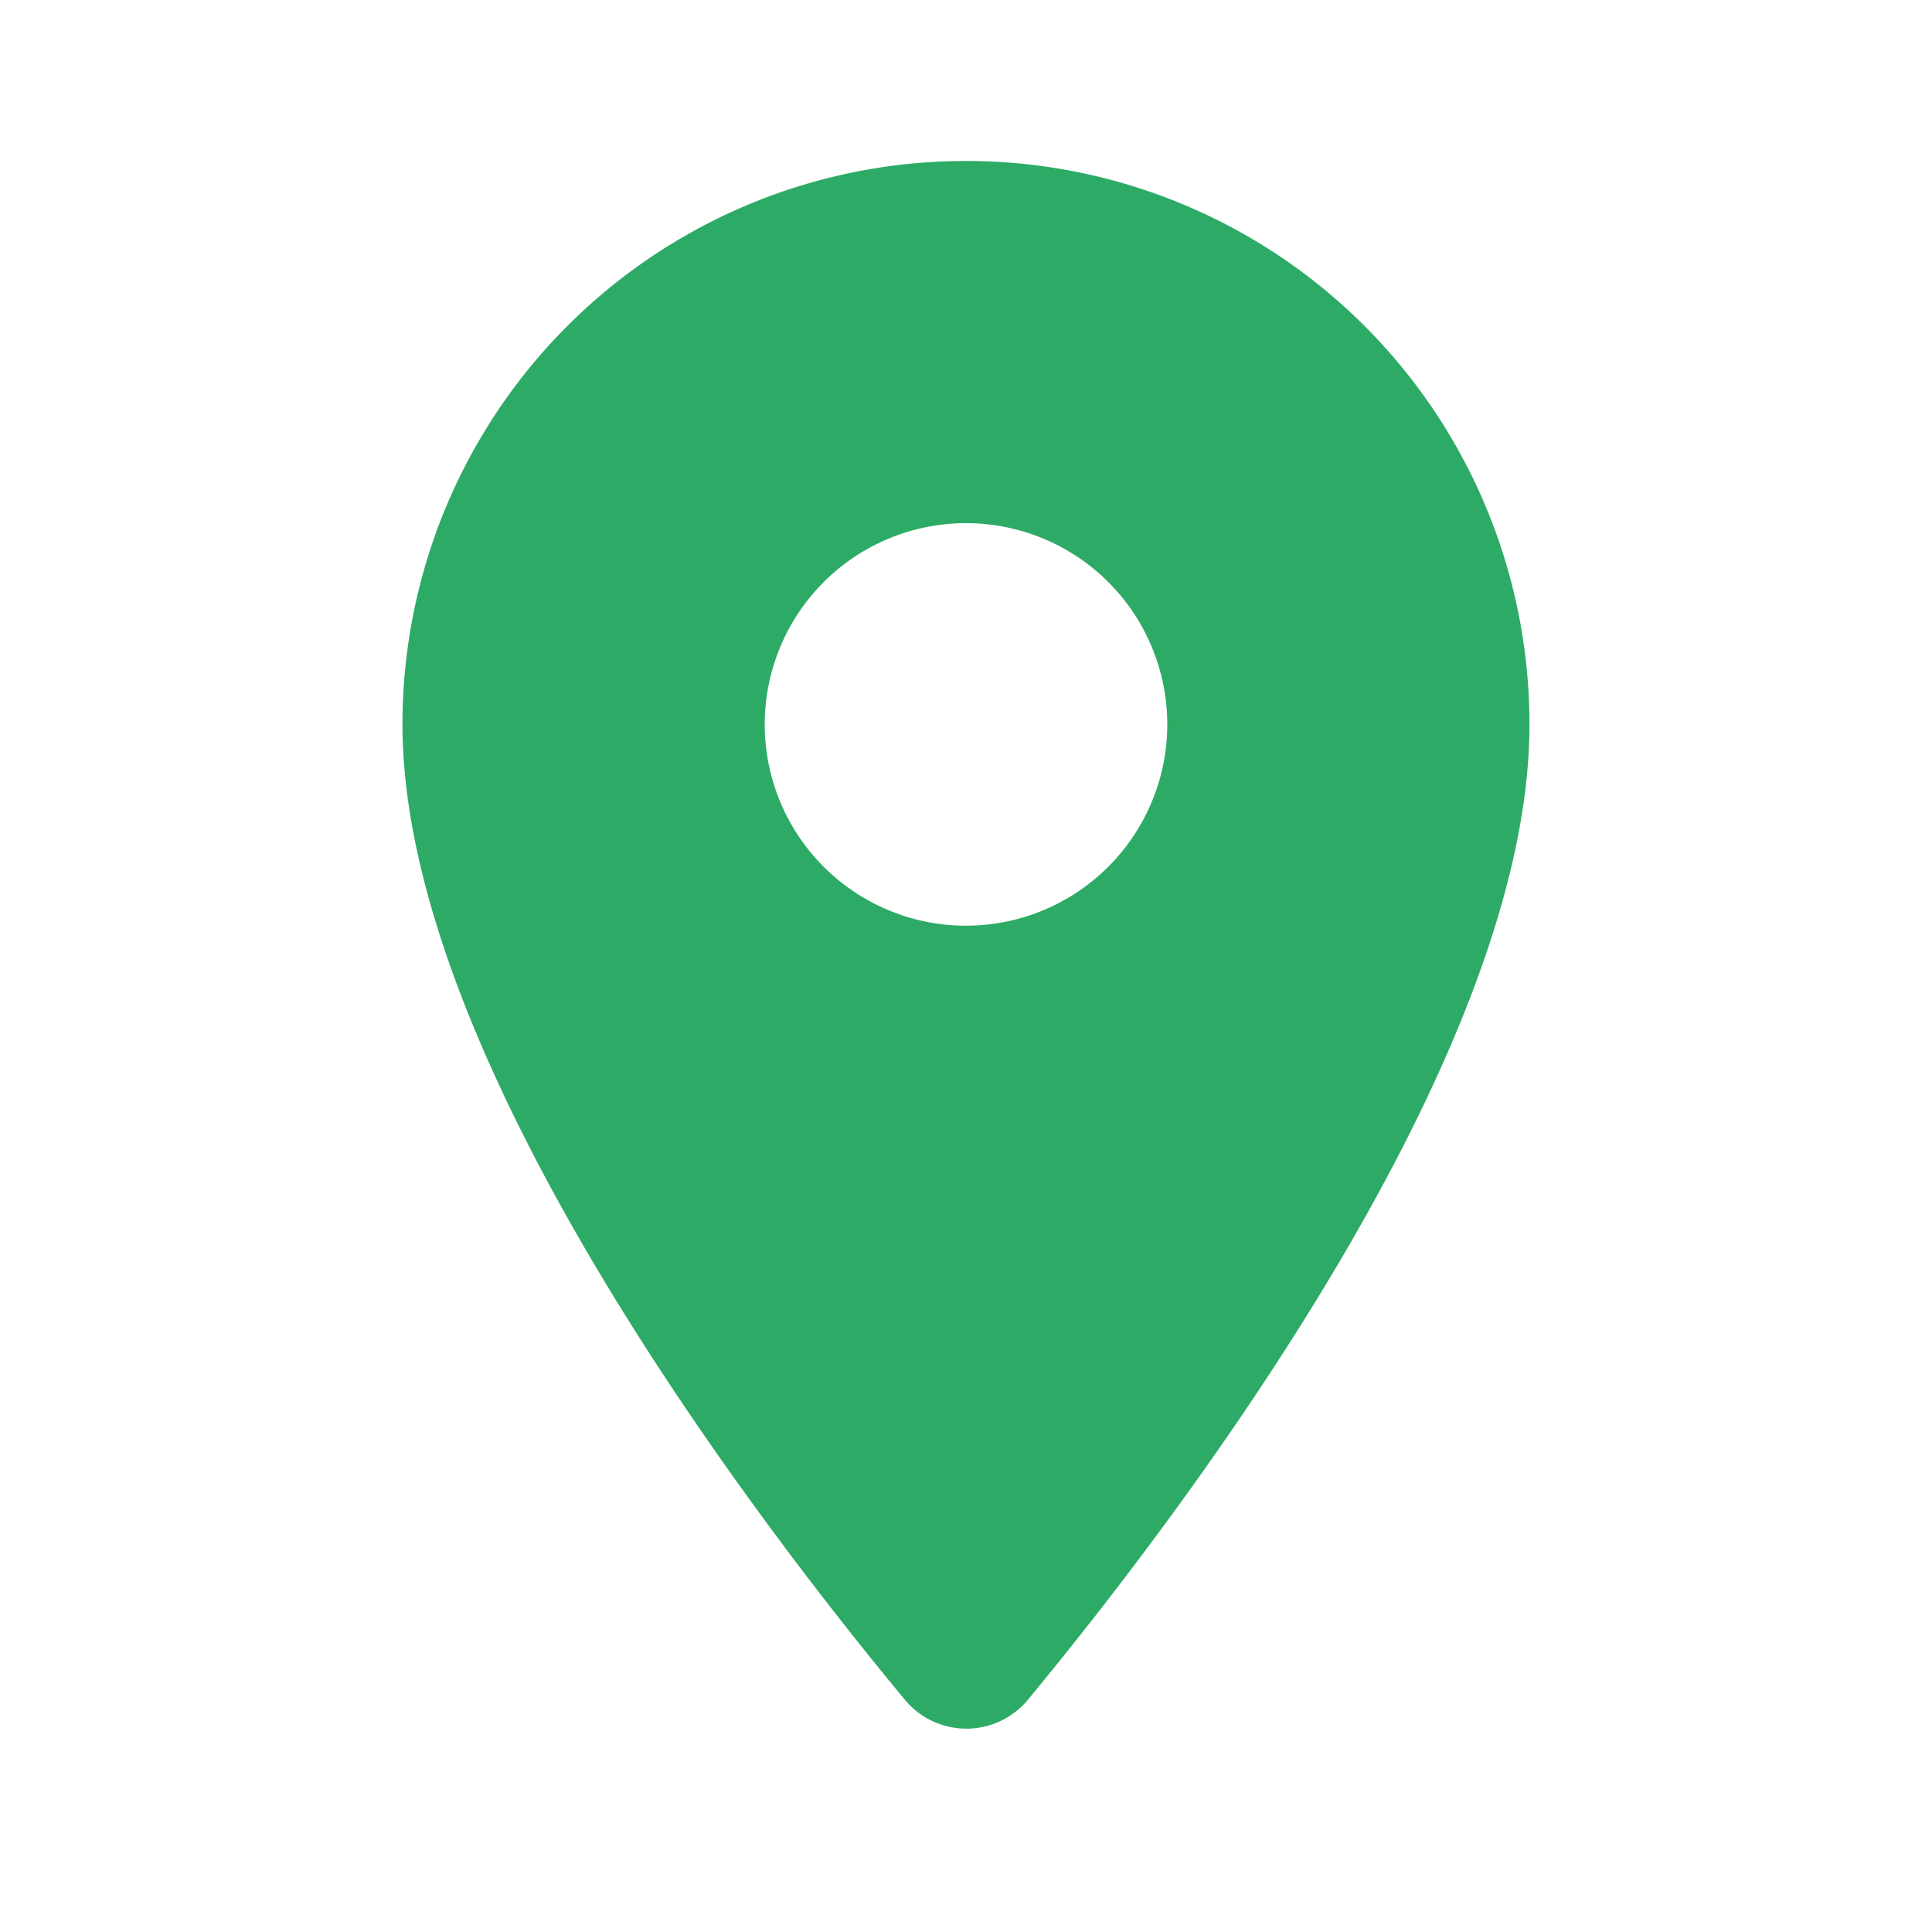 <svg xmlns="http://www.w3.org/2000/svg" xmlns:xlink="http://www.w3.org/1999/xlink" width="28" height="28" viewBox="0 0 28 28">
  <defs>
    <clipPath id="clip-path">
      <path id="Caminho_576" data-name="Caminho 576" d="M0,0H28V28H0Z" fill="none"/>
    </clipPath>
  </defs>
  <g id="local" clip-path="url(#clip-path)">
    <path id="Caminho_575" data-name="Caminho 575" d="M13.167,2A8.161,8.161,0,0,0,5,10.167C5,15.032,10.157,21.74,12.28,24.3a1.158,1.158,0,0,0,1.785,0c2.112-2.555,7.268-9.263,7.268-14.128A8.161,8.161,0,0,0,13.167,2Zm0,11.083a2.917,2.917,0,1,1,2.917-2.917A2.918,2.918,0,0,1,13.167,13.083Z" transform="translate(0.833 0.333)" fill="#2dab66"/>
  </g>
</svg>
